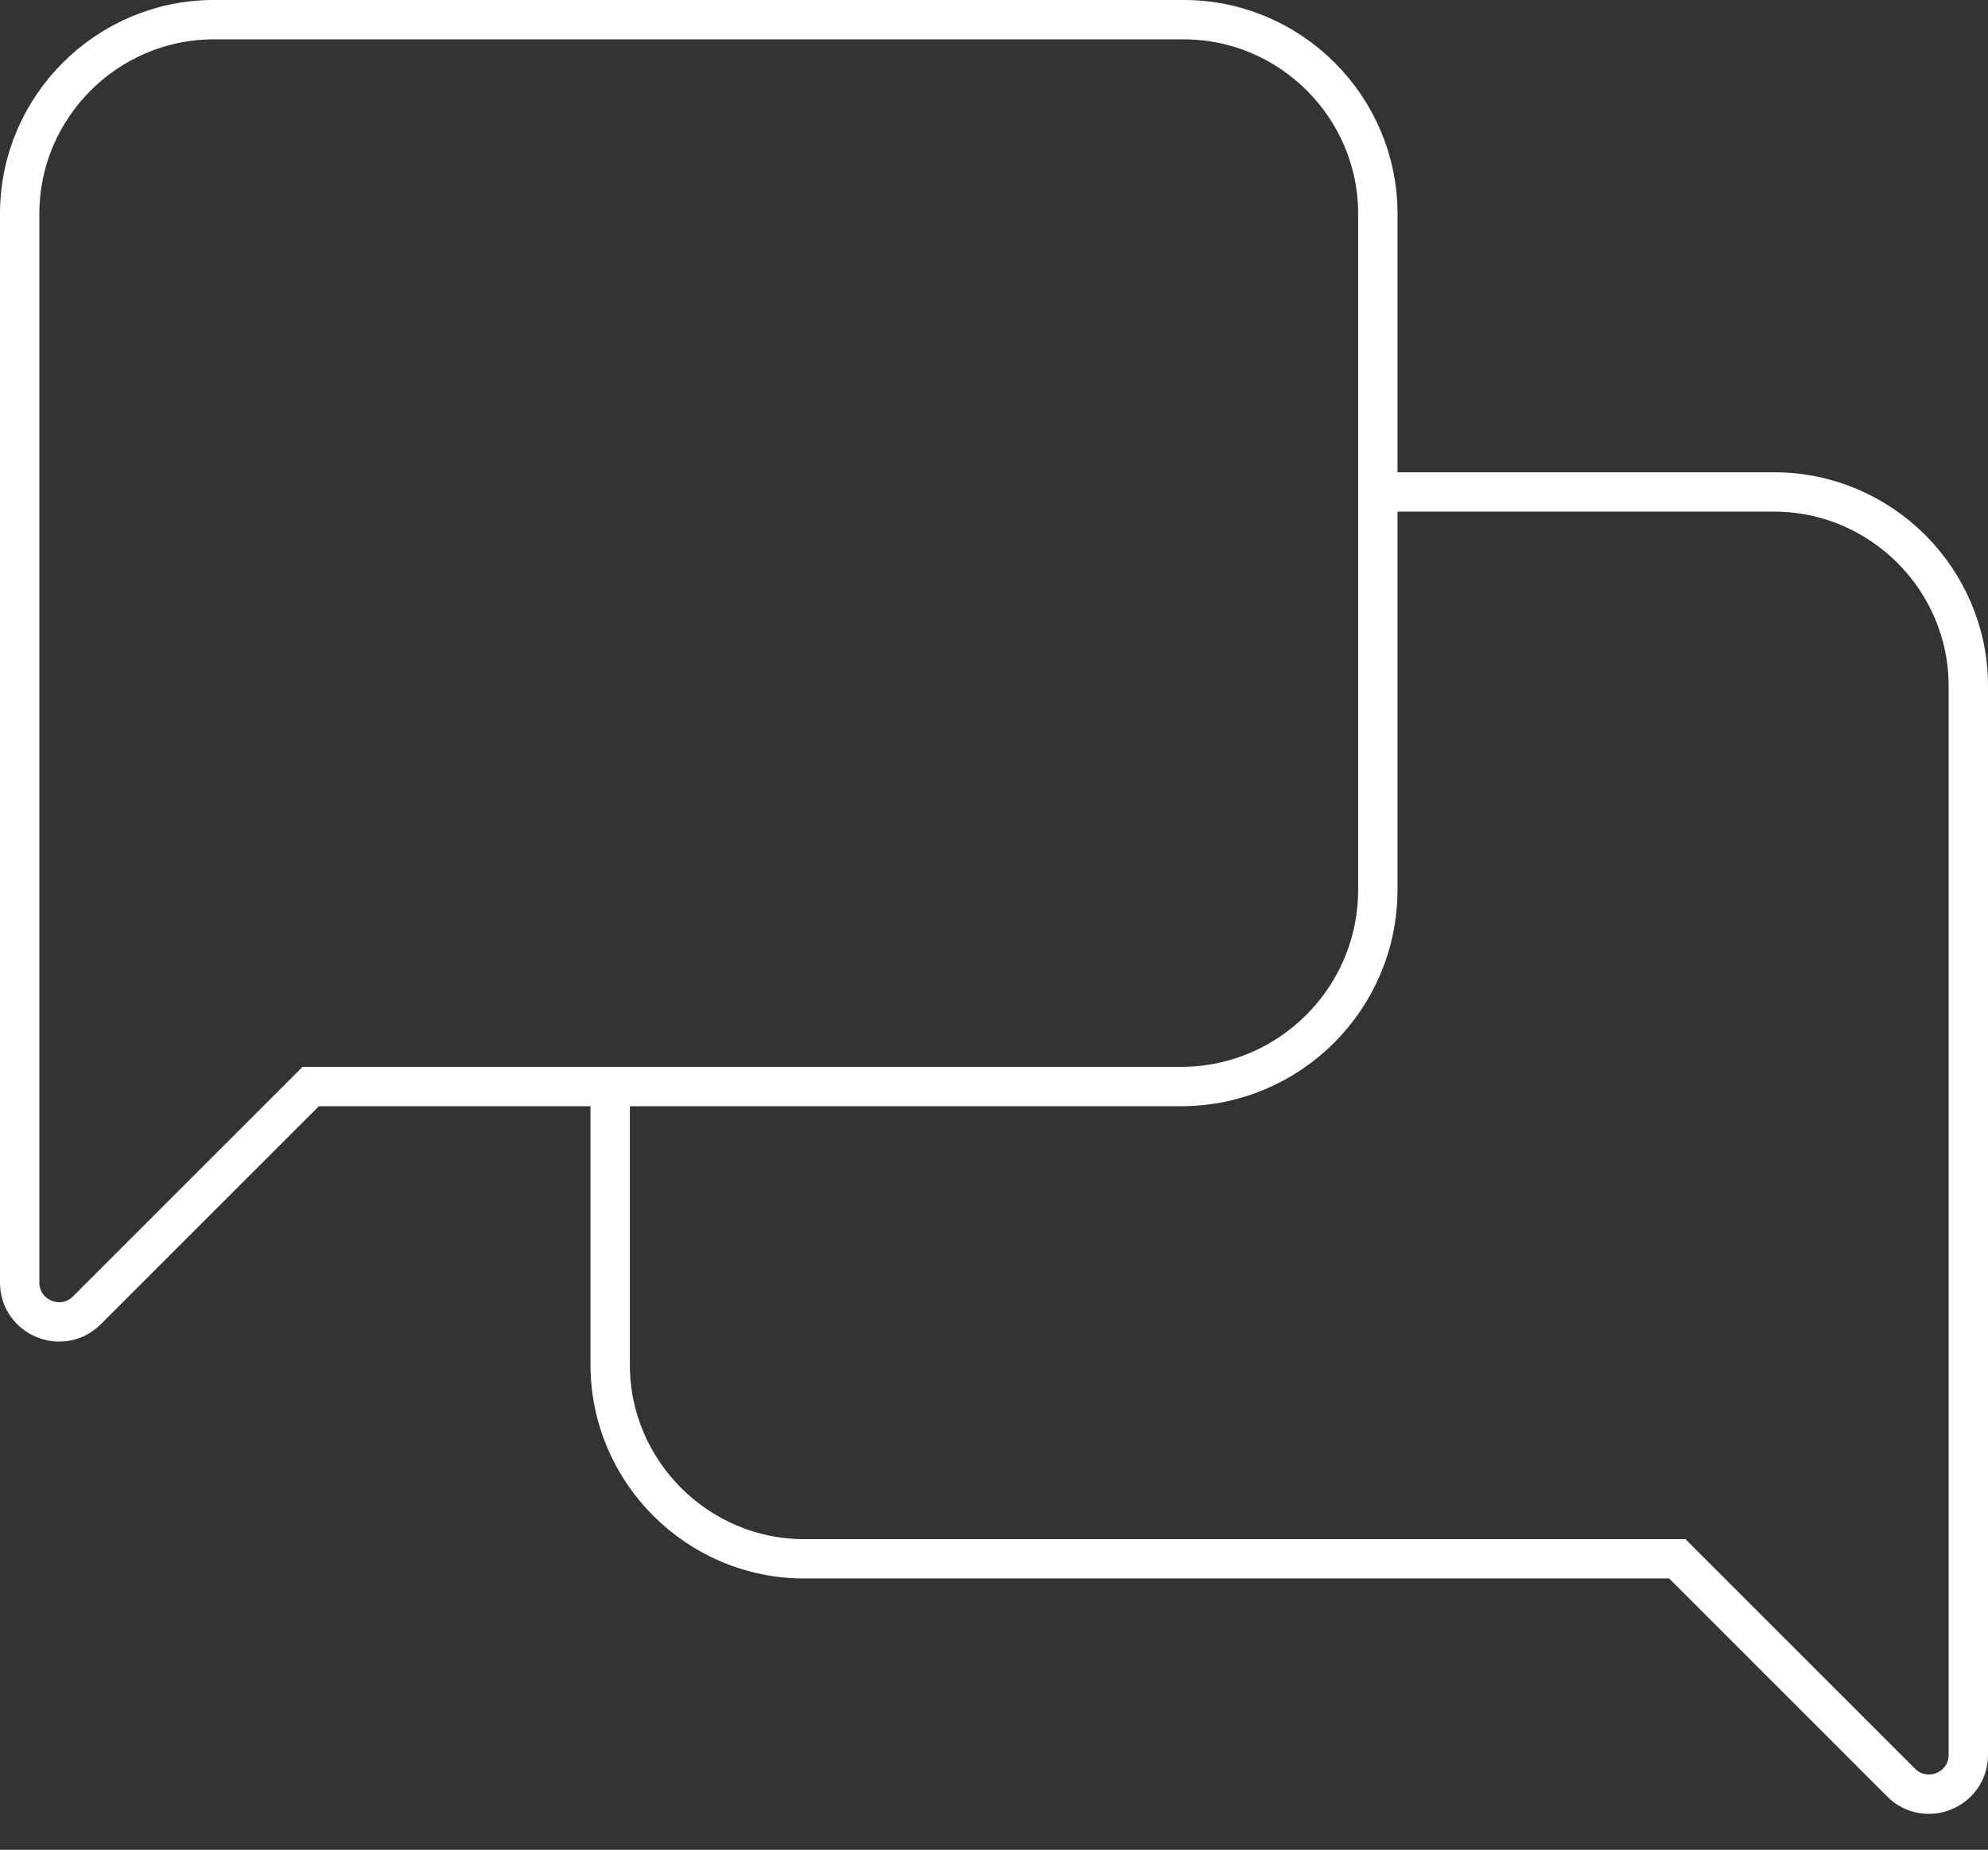 <?xml version="1.0" encoding="UTF-8"?>
<svg xmlns="http://www.w3.org/2000/svg" width="101" height="94" viewBox="0 0 101 94" fill="none">
  <rect x="0" y="0" width="101" height="94" fill="#333333" stroke="none"/>
  <path d="M1 10.857C1 5.436 5.436 1 10.857 1H60.143C65.564 1 70 5.436 70 10.857V25.643V45.214C70 50.737 65.523 55.214 60 55.214H30.571H15.786L4.414 66.586C3.154 67.846 1 66.953 1 65.172V10.857Z" stroke="white" stroke-width="2"></path>
  <path d="M31 54.571V69.357C31 74.779 35.436 79.214 40.857 79.214H85.214L96.586 90.586C97.846 91.846 100 90.953 100 89.172V34.857C100 29.436 95.564 25 90.143 25H70.429" stroke="white" stroke-width="2"></path>
</svg>
